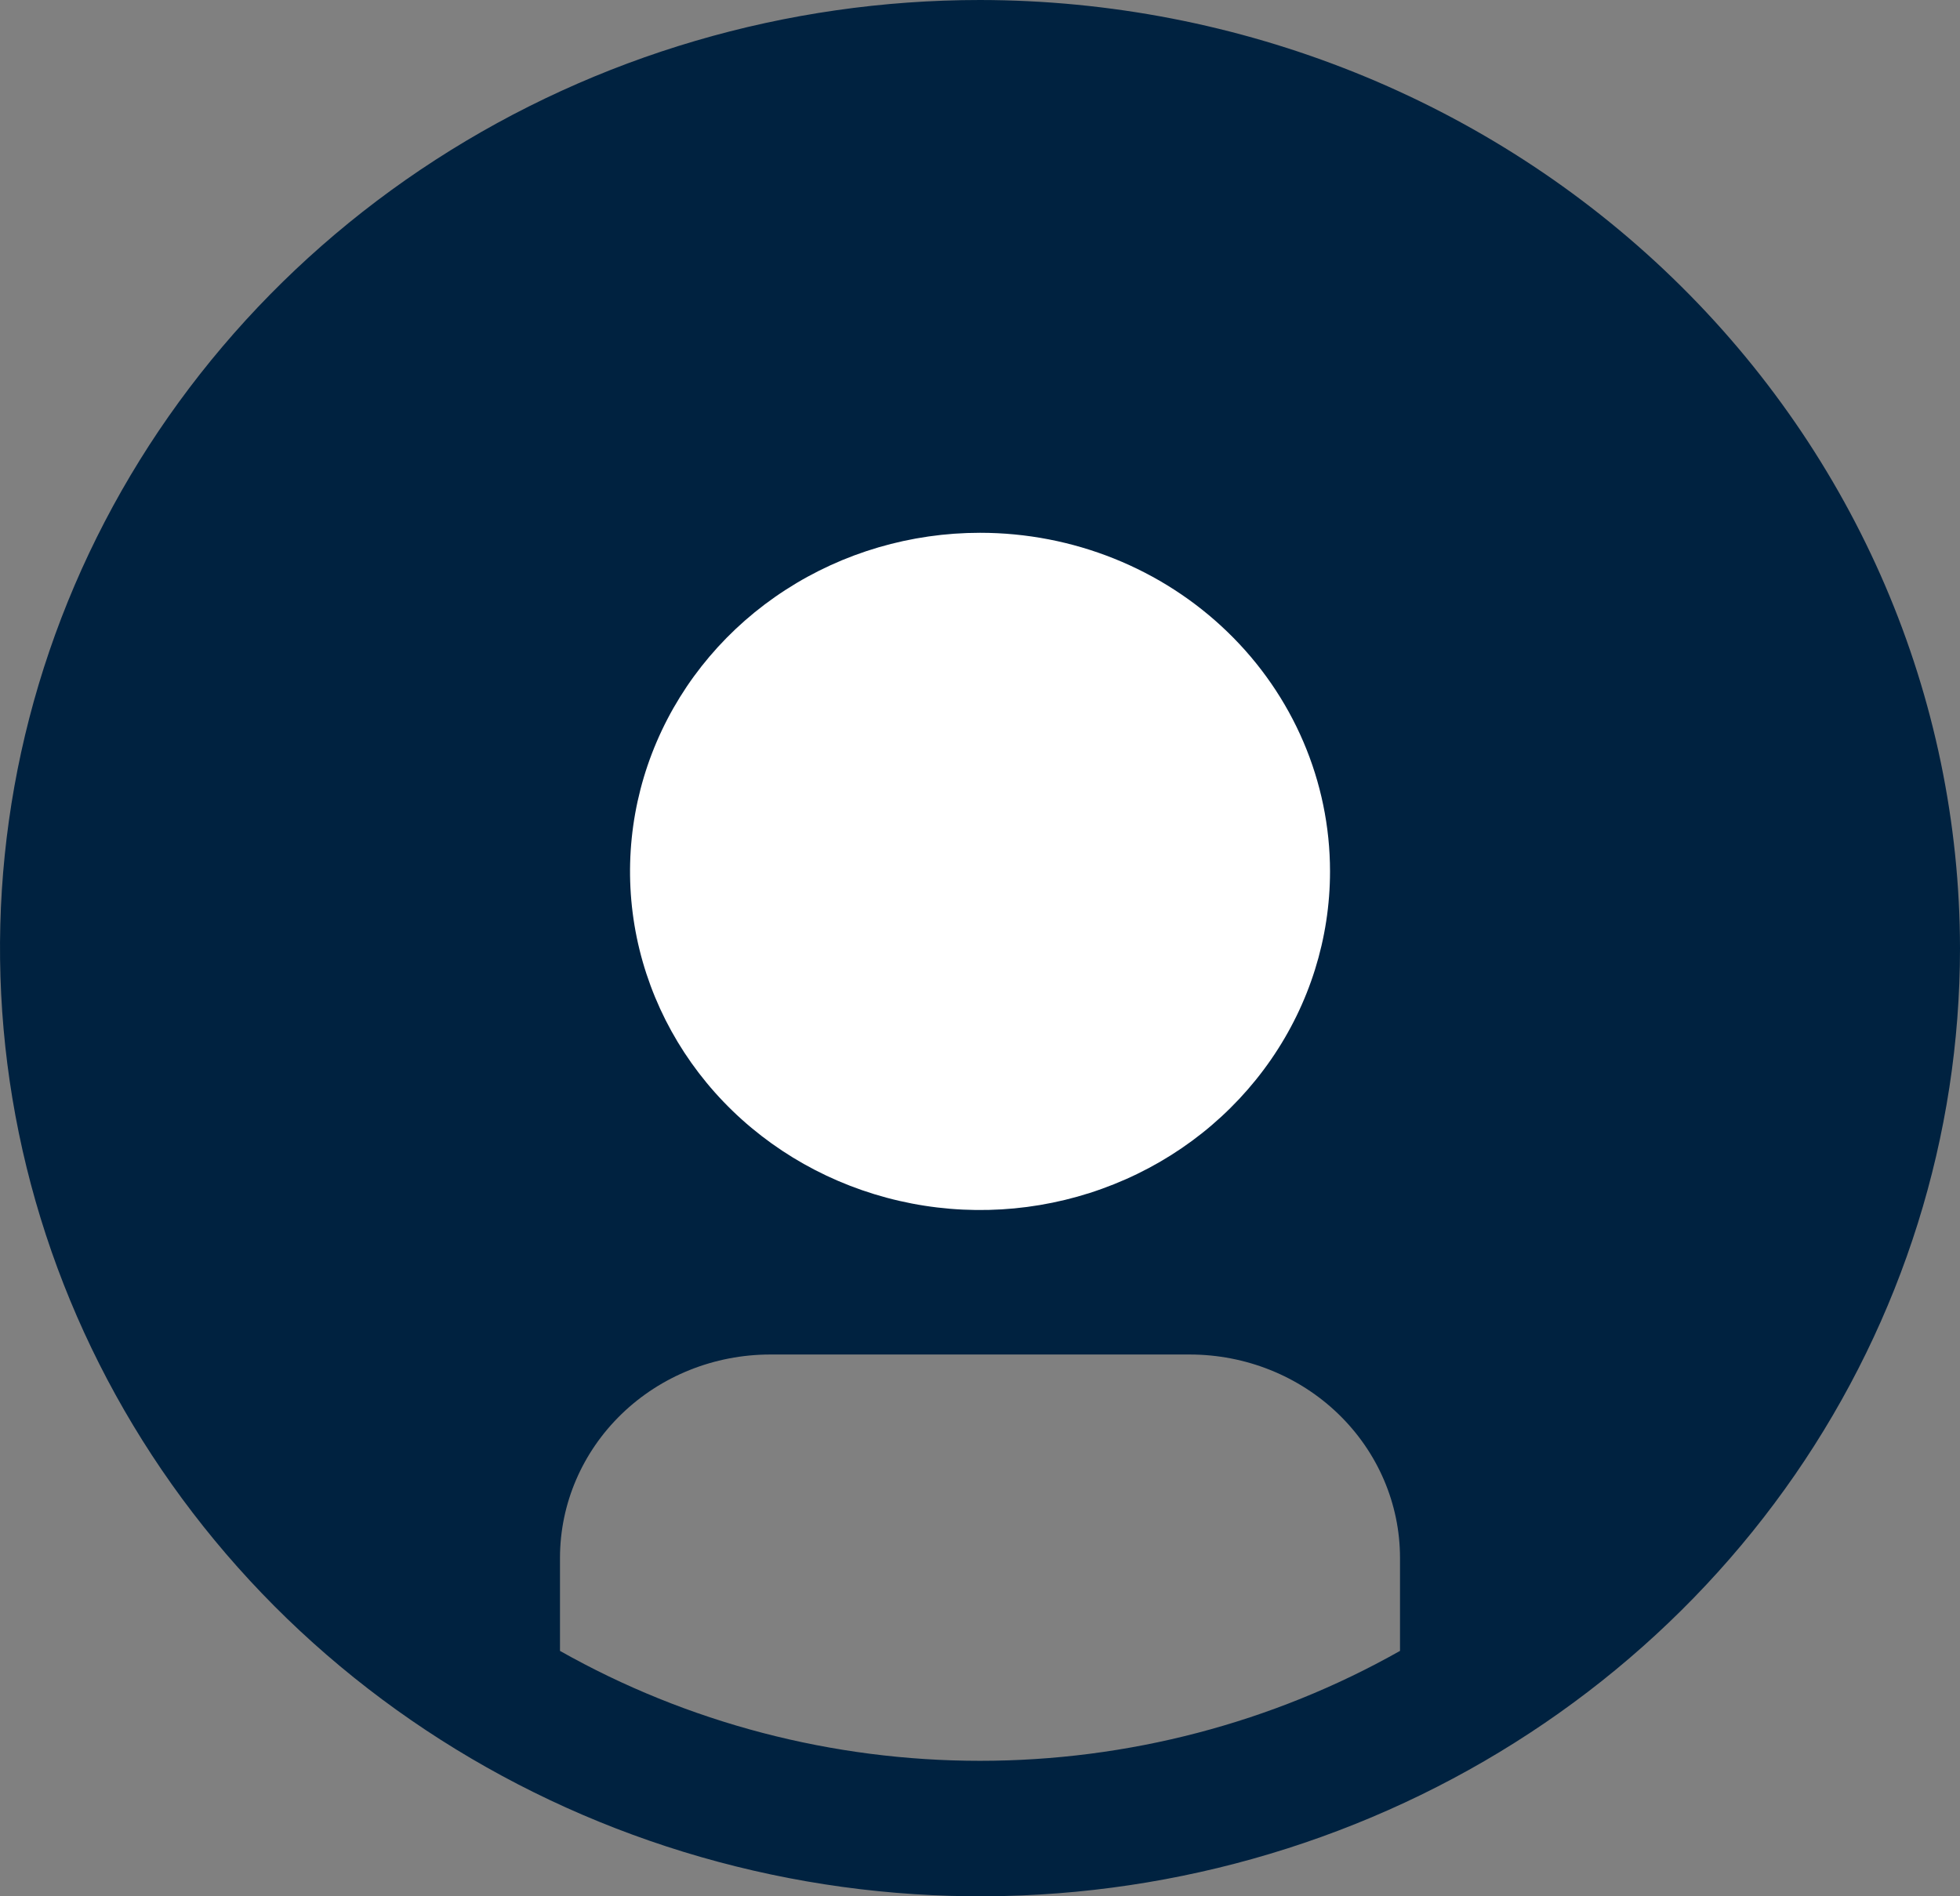 <svg width="31" height="30" viewBox="0 0 31 30" fill="none" xmlns="http://www.w3.org/2000/svg">
<rect x="0" y="0" width="31" height="30" fill="#808080" stroke="none"/>
<path d="M15.501 6.429C14.406 6.429 13.335 6.743 12.425 7.332C11.515 7.92 10.805 8.757 10.386 9.736C9.967 10.715 9.858 11.792 10.071 12.831C10.285 13.87 10.812 14.825 11.586 15.574C12.36 16.323 13.347 16.833 14.421 17.04C15.494 17.247 16.608 17.141 17.619 16.735C18.631 16.33 19.495 15.643 20.103 14.762C20.712 13.881 21.036 12.845 21.036 11.786C21.036 10.365 20.453 9.002 19.415 7.998C18.377 6.993 16.969 6.429 15.501 6.429ZM15.501 15C14.844 15 14.201 14.812 13.655 14.458C13.109 14.105 12.683 13.603 12.432 13.016C12.181 12.429 12.115 11.782 12.243 11.159C12.371 10.535 12.687 9.963 13.152 9.513C13.617 9.063 14.208 8.757 14.853 8.633C15.497 8.509 16.165 8.573 16.772 8.816C17.378 9.06 17.897 9.472 18.262 10C18.627 10.529 18.822 11.15 18.822 11.786C18.821 12.638 18.471 13.455 17.848 14.058C17.225 14.66 16.381 14.999 15.501 15Z" fill="#002240"/>
<path d="M15.5 0C12.434 0 9.438 0.88 6.889 2.528C4.34 4.176 2.353 6.519 1.18 9.26C0.007 12.001 -0.3 15.017 0.298 17.926C0.896 20.836 2.372 23.509 4.54 25.607C6.708 27.704 9.469 29.133 12.476 29.712C15.483 30.291 18.599 29.994 21.432 28.858C24.264 27.723 26.685 25.8 28.388 23.334C30.091 20.867 31 17.967 31 15C30.995 11.023 29.361 7.21 26.455 4.398C23.549 1.586 19.609 0.004 15.5 0ZM8.857 26.118V24.643C8.858 23.791 9.208 22.974 9.831 22.371C10.454 21.768 11.298 21.43 12.179 21.429H18.821C19.702 21.43 20.546 21.768 21.169 22.371C21.792 22.974 22.142 23.791 22.143 24.643V26.118C20.127 27.257 17.834 27.857 15.5 27.857C13.166 27.857 10.873 27.257 8.857 26.118Z" fill="#002240"/>
<path d="M15.501 8.429C14.406 8.429 13.335 8.743 12.425 9.332C11.515 9.92 10.805 10.757 10.386 11.736C9.967 12.715 9.858 13.792 10.071 14.831C10.285 15.87 10.812 16.825 11.586 17.574C12.36 18.323 13.347 18.833 14.421 19.04C15.494 19.247 16.608 19.141 17.619 18.735C18.631 18.33 19.495 17.643 20.103 16.762C20.712 15.881 21.036 14.845 21.036 13.786C21.036 12.365 20.453 11.002 19.415 9.998C18.377 8.993 16.969 8.429 15.501 8.429Z" fill="white"/>
</svg>
